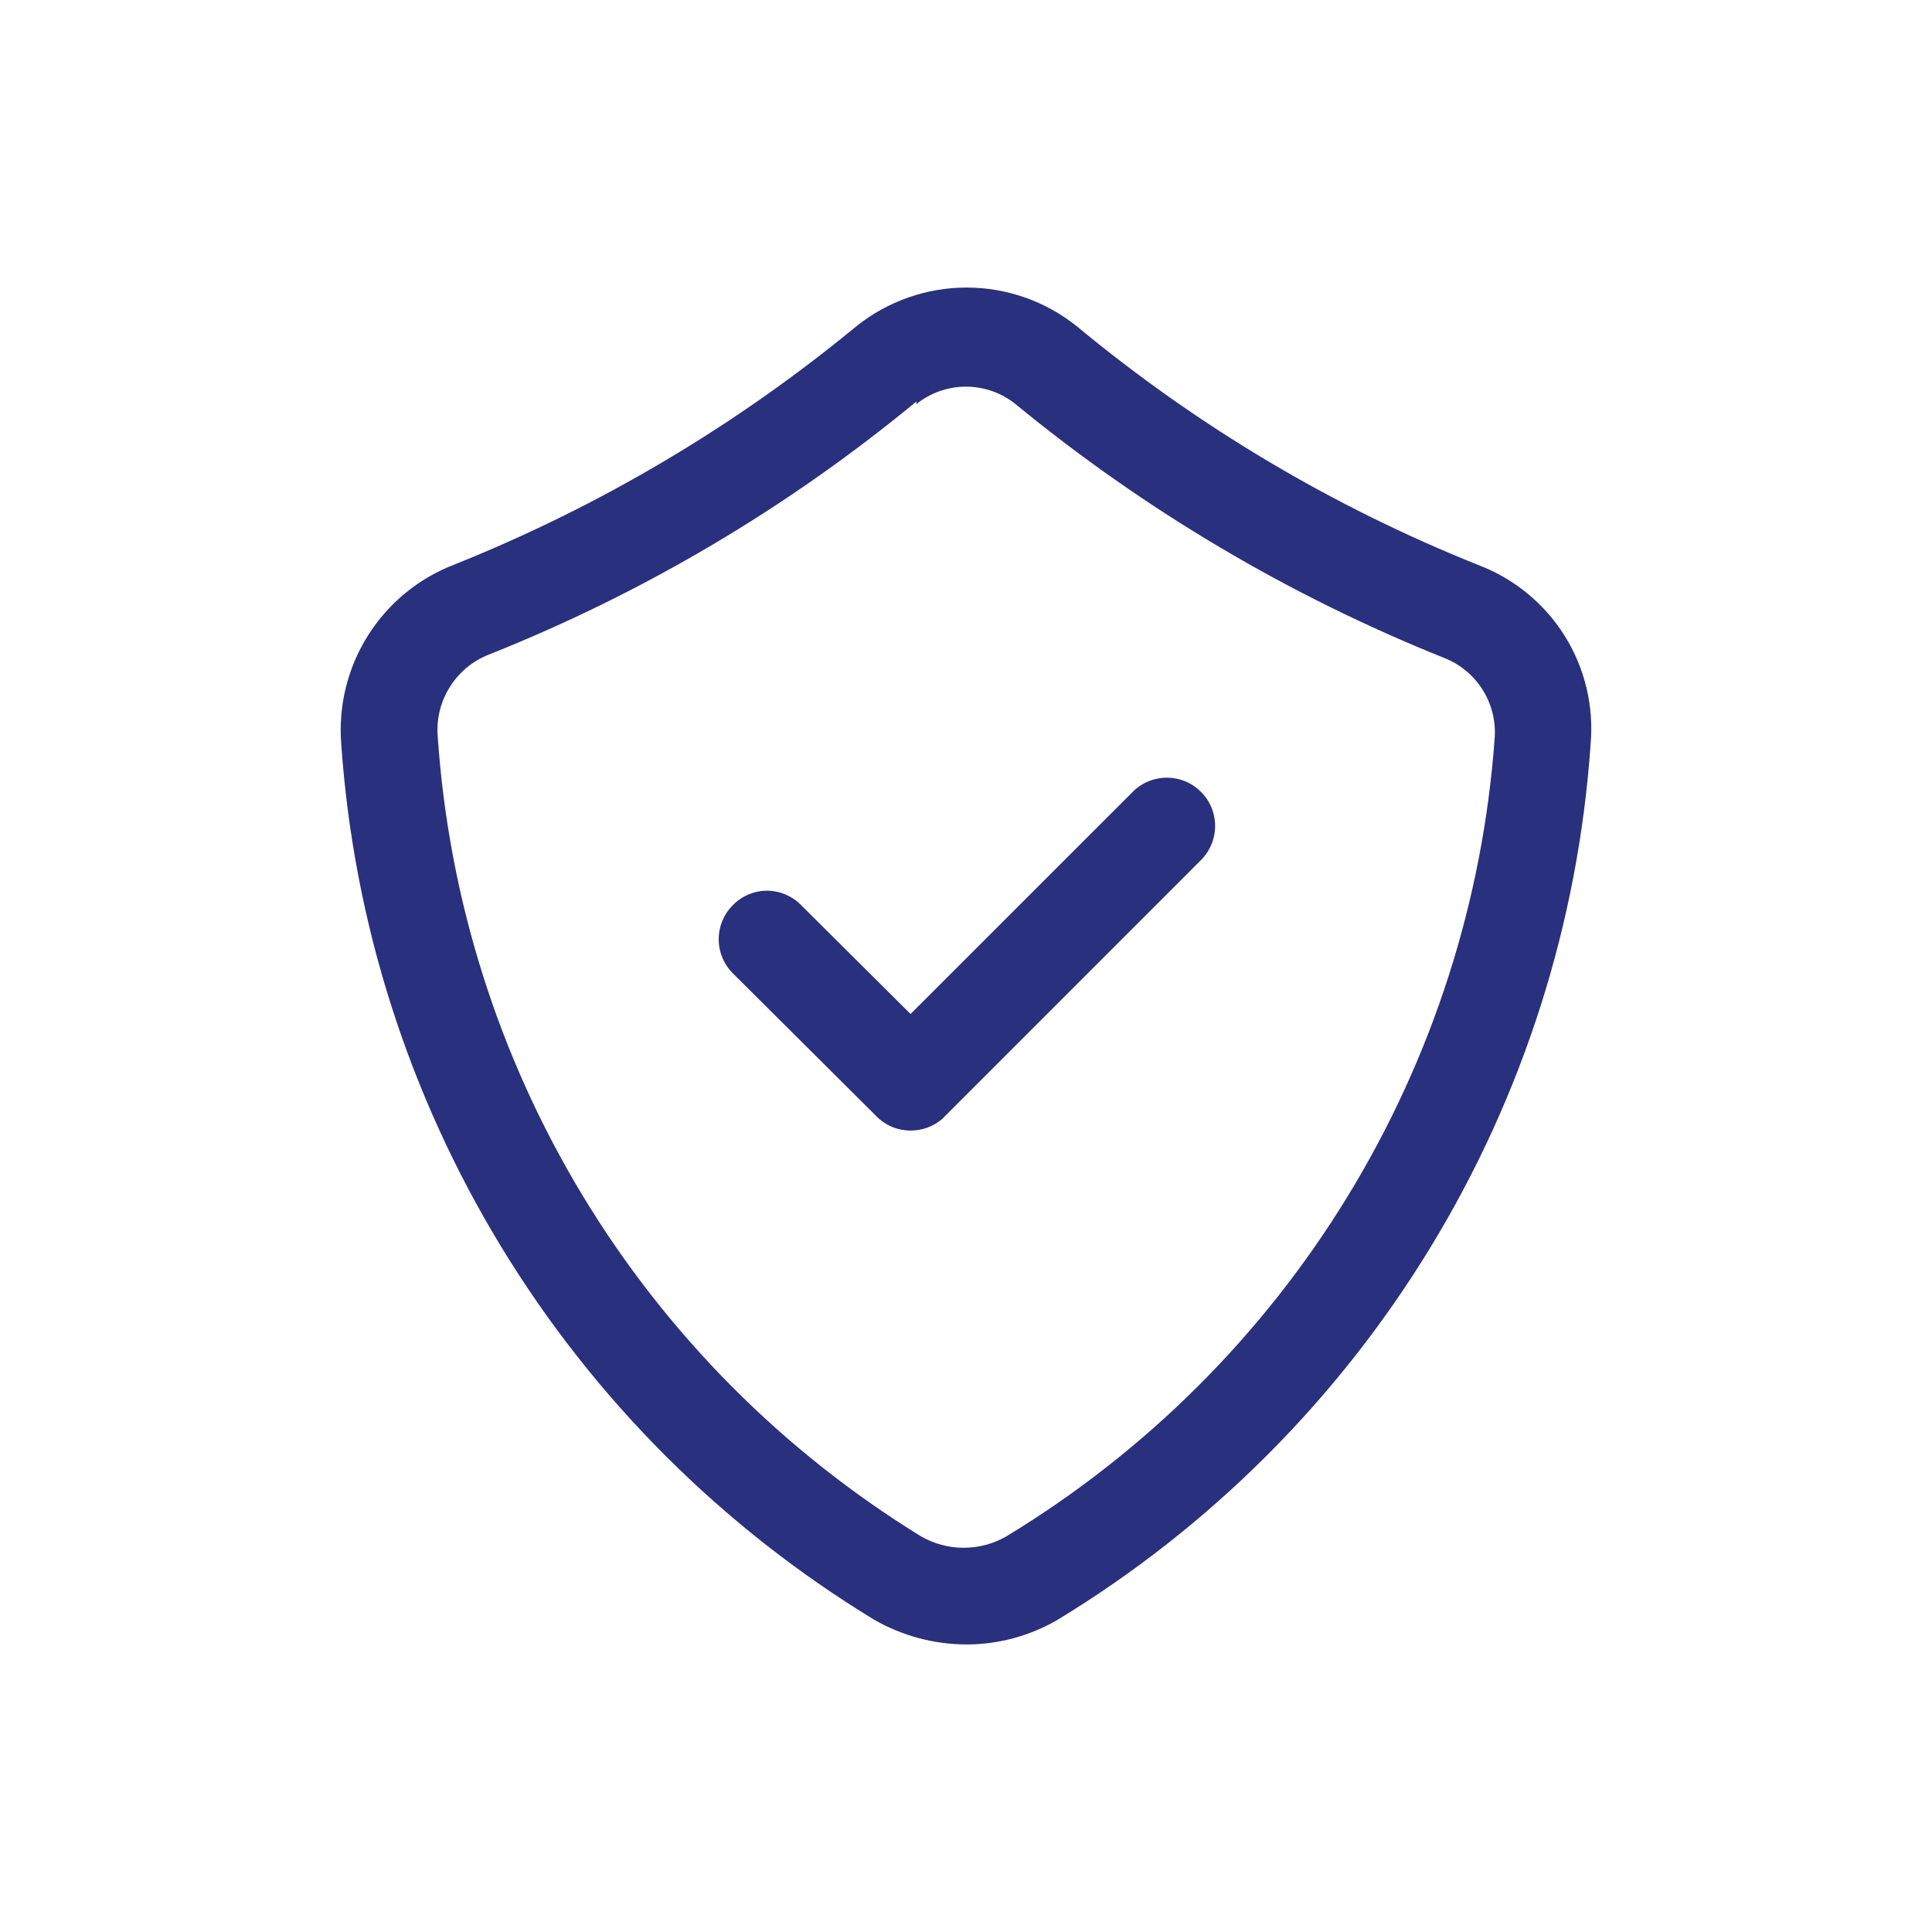 <svg width="30" height="30" viewBox="0 0 30 30" fill="none" xmlns="http://www.w3.org/2000/svg">
<path d="M15.009 25.535C14.508 25.534 14.015 25.403 13.579 25.154C11.212 23.715 9.225 21.729 7.784 19.362C6.343 16.996 5.491 14.318 5.299 11.555C5.252 10.962 5.397 10.369 5.715 9.866C6.032 9.363 6.504 8.977 7.059 8.765C9.318 7.86 11.423 6.612 13.299 5.065C13.785 4.677 14.388 4.465 15.009 4.465C15.631 4.465 16.234 4.677 16.719 5.065C18.593 6.619 20.698 7.871 22.959 8.775C23.512 8.986 23.982 9.371 24.296 9.873C24.61 10.374 24.751 10.965 24.699 11.555C24.508 14.319 23.657 16.997 22.216 19.363C20.775 21.73 18.787 23.716 16.419 25.154C15.991 25.403 15.505 25.534 15.009 25.535ZM14.229 6.235C12.234 7.882 9.994 9.208 7.589 10.165C7.334 10.265 7.119 10.447 6.976 10.682C6.833 10.916 6.771 11.191 6.799 11.464C6.974 13.977 7.745 16.413 9.049 18.568C10.354 20.723 12.154 22.535 14.299 23.855C14.501 23.972 14.731 24.034 14.964 24.034C15.198 24.034 15.428 23.972 15.629 23.855C17.79 22.544 19.606 20.736 20.924 18.58C22.243 16.425 23.027 13.985 23.209 11.464C23.229 11.199 23.163 10.934 23.021 10.709C22.879 10.484 22.668 10.31 22.419 10.214C20.015 9.249 17.772 7.92 15.769 6.275C15.551 6.099 15.279 6.004 14.999 6.004C14.719 6.004 14.448 6.099 14.229 6.275V6.235Z" fill="#29307D"/>
<path d="M14.139 17.555C14.041 17.555 13.943 17.536 13.852 17.498C13.761 17.46 13.679 17.405 13.61 17.334L11.38 15.114C11.239 14.974 11.16 14.783 11.16 14.585C11.16 14.386 11.239 14.195 11.38 14.055C11.448 13.984 11.531 13.928 11.622 13.889C11.713 13.851 11.811 13.831 11.909 13.831C12.008 13.831 12.106 13.851 12.197 13.889C12.288 13.928 12.371 13.984 12.44 14.055L14.139 15.745L17.57 12.315C17.638 12.241 17.721 12.182 17.813 12.141C17.905 12.1 18.004 12.078 18.105 12.076C18.206 12.074 18.306 12.093 18.399 12.13C18.492 12.168 18.577 12.224 18.648 12.296C18.72 12.367 18.776 12.451 18.814 12.545C18.851 12.638 18.87 12.738 18.868 12.839C18.866 12.94 18.844 13.039 18.803 13.131C18.762 13.223 18.703 13.306 18.63 13.374L14.63 17.375C14.493 17.492 14.319 17.556 14.139 17.555Z" fill="#29307D"/>
</svg>
